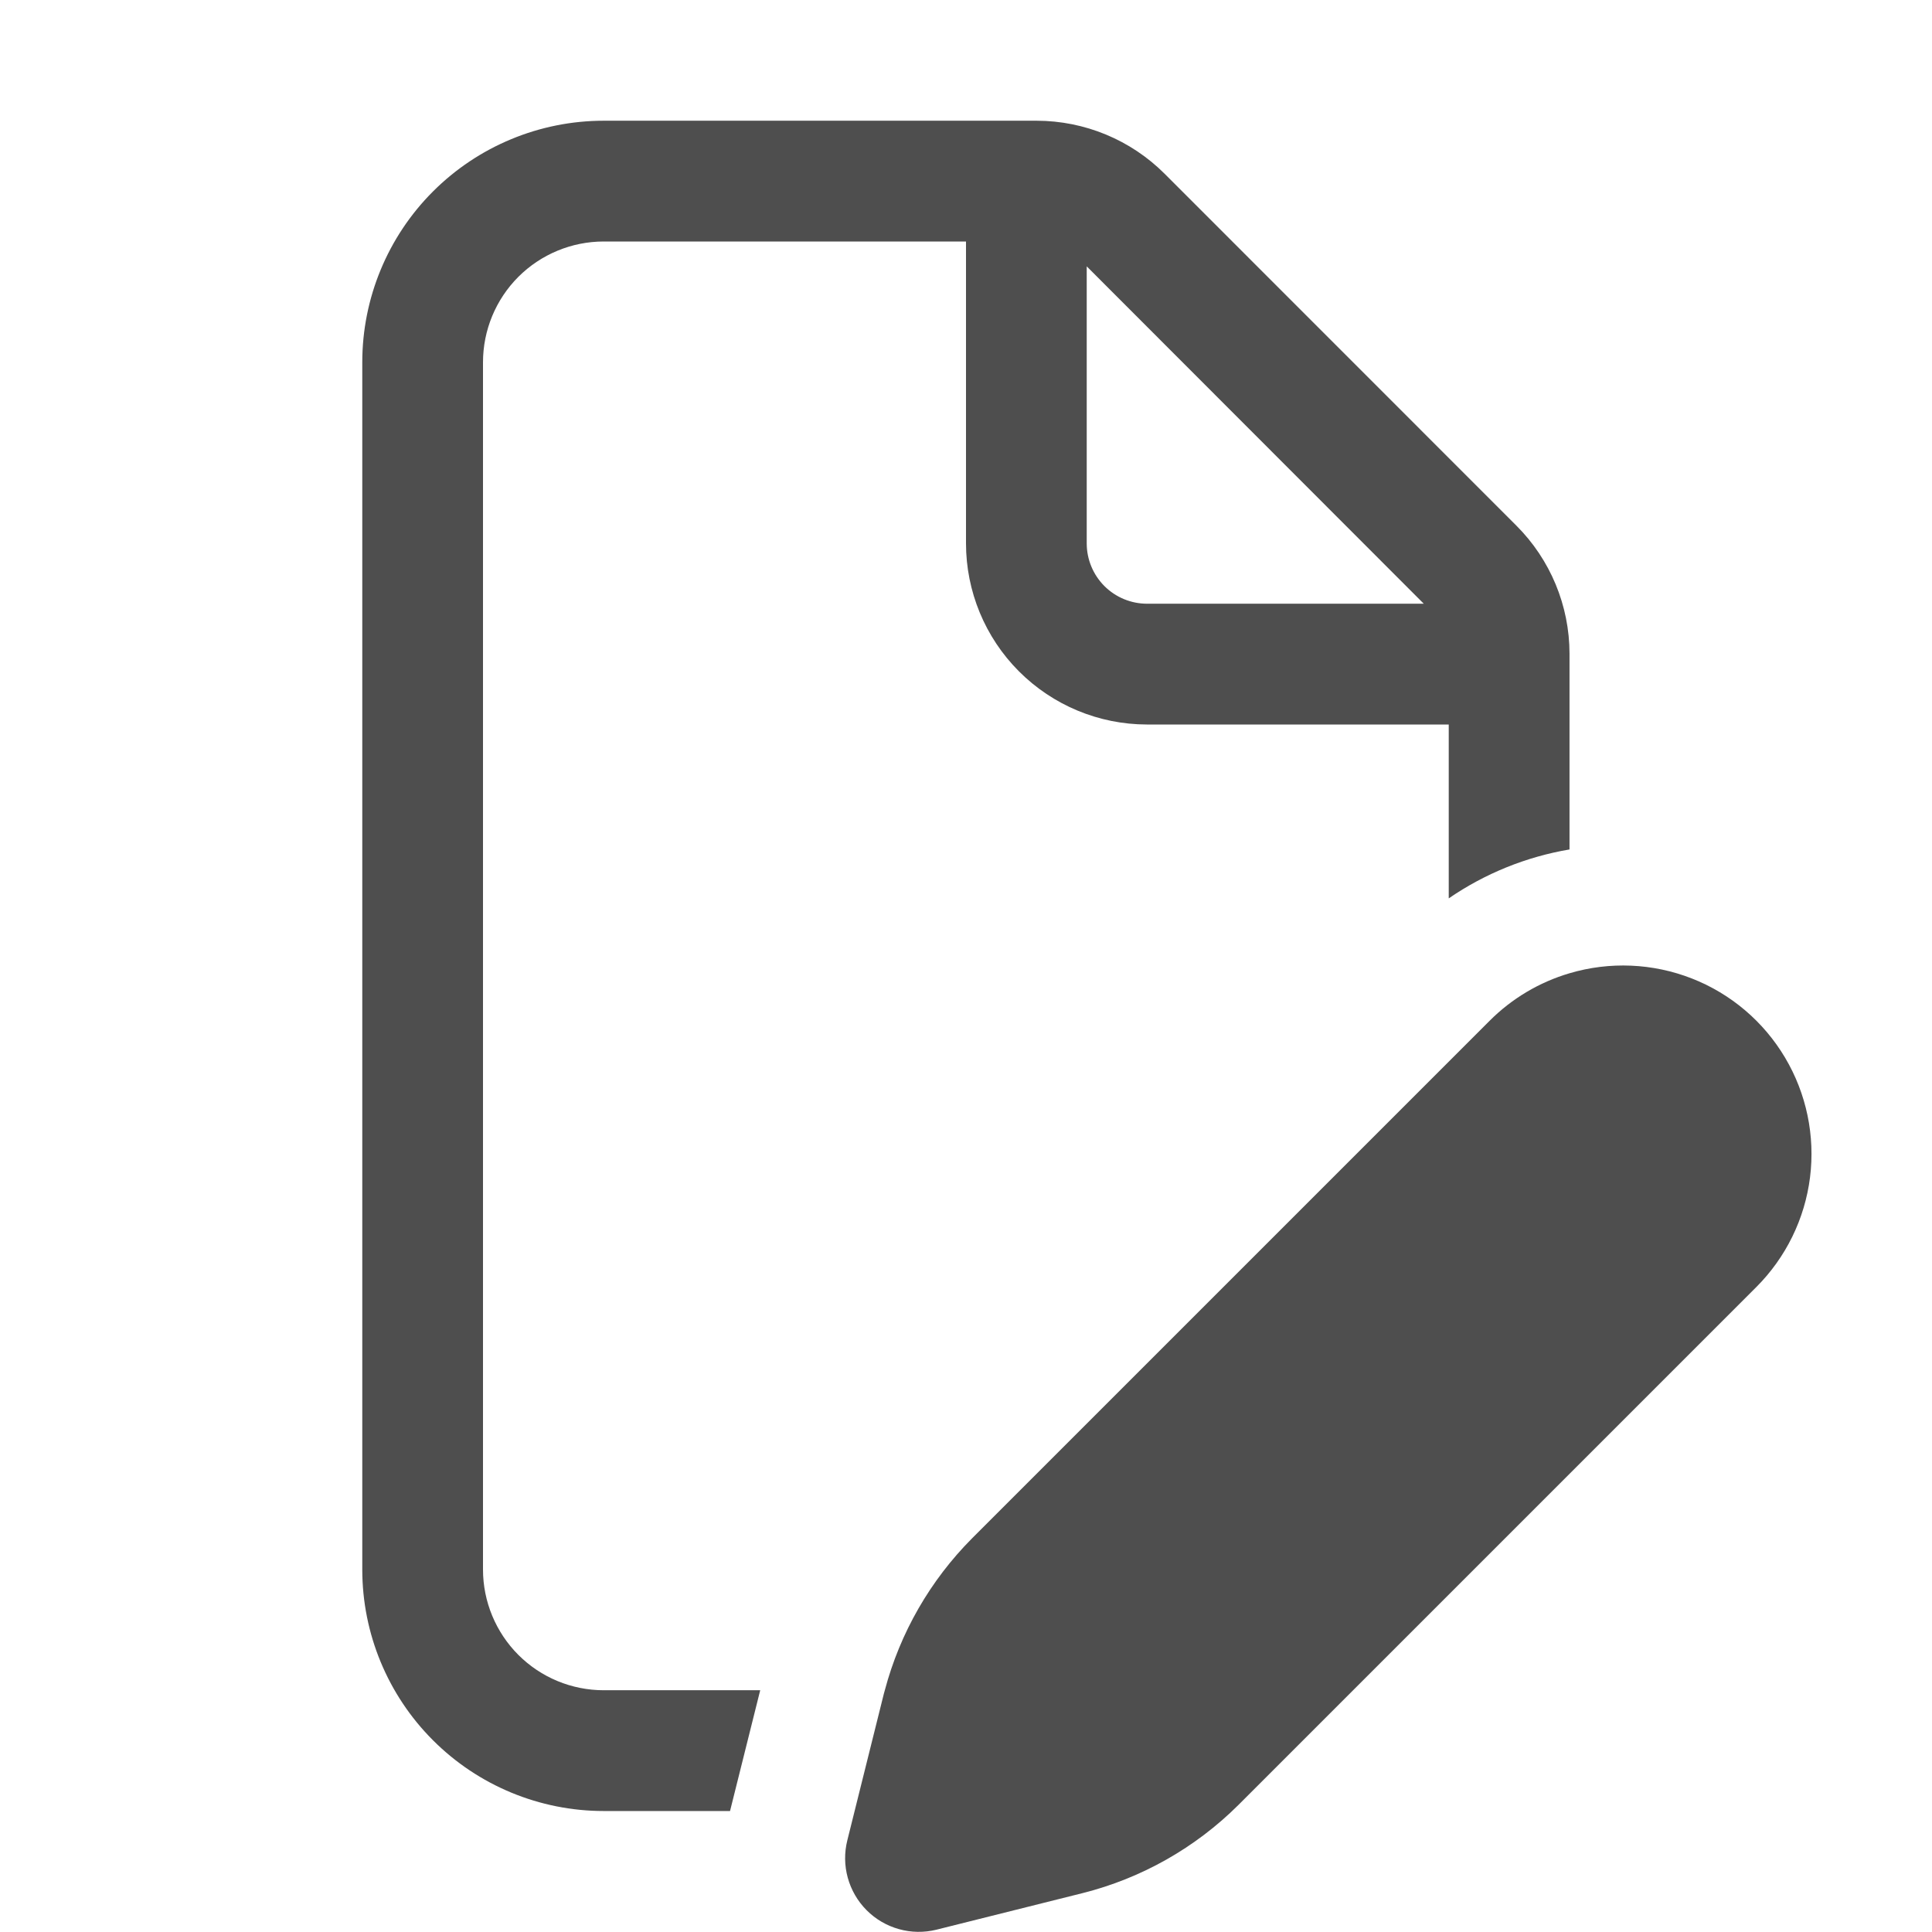 <svg width="37" height="37" viewBox="0 0 37 37" fill="none" xmlns="http://www.w3.org/2000/svg">
<path d="M11.562 2.312C10.336 2.312 9.159 2.8 8.292 3.667C7.425 4.534 6.938 5.711 6.938 6.938V30.058C6.938 31.285 7.425 32.461 8.292 33.328C9.159 34.196 10.336 34.683 11.562 34.683H13.981L14.559 32.37H11.562C10.949 32.37 10.361 32.127 9.927 31.693C9.494 31.259 9.25 30.671 9.25 30.058V6.938C9.25 6.324 9.494 5.736 9.927 5.302C10.361 4.869 10.949 4.625 11.562 4.625H18.5V10.406C18.5 11.325 18.865 12.207 19.514 12.857C20.164 13.508 21.045 13.874 21.964 13.875H27.745V17.205C28.439 16.728 29.228 16.409 30.058 16.268V12.518C30.057 11.598 29.691 10.716 29.04 10.066L22.304 3.328C21.654 2.678 20.772 2.313 19.853 2.312H11.562ZM27.267 11.562H21.969C21.662 11.562 21.368 11.441 21.151 11.224C20.934 11.007 20.812 10.713 20.812 10.406V5.101L27.267 11.562ZM30.058 18.639C29.479 18.81 28.953 19.123 28.527 19.55L18.616 29.461C17.814 30.267 17.238 31.269 16.946 32.368L16.925 32.444L16.227 35.245C16.168 35.481 16.171 35.728 16.236 35.962C16.301 36.197 16.425 36.41 16.597 36.583C16.768 36.755 16.982 36.88 17.216 36.945C17.45 37.011 17.697 37.014 17.933 36.956L20.734 36.255C21.862 35.971 22.892 35.388 23.717 34.567L33.633 24.651C34.201 24.084 34.564 23.344 34.664 22.548C34.764 21.752 34.596 20.945 34.186 20.255C33.776 19.565 33.148 19.031 32.401 18.739C31.653 18.446 30.827 18.411 30.058 18.639Z" fill="#4E4E4E"/>
</svg>
